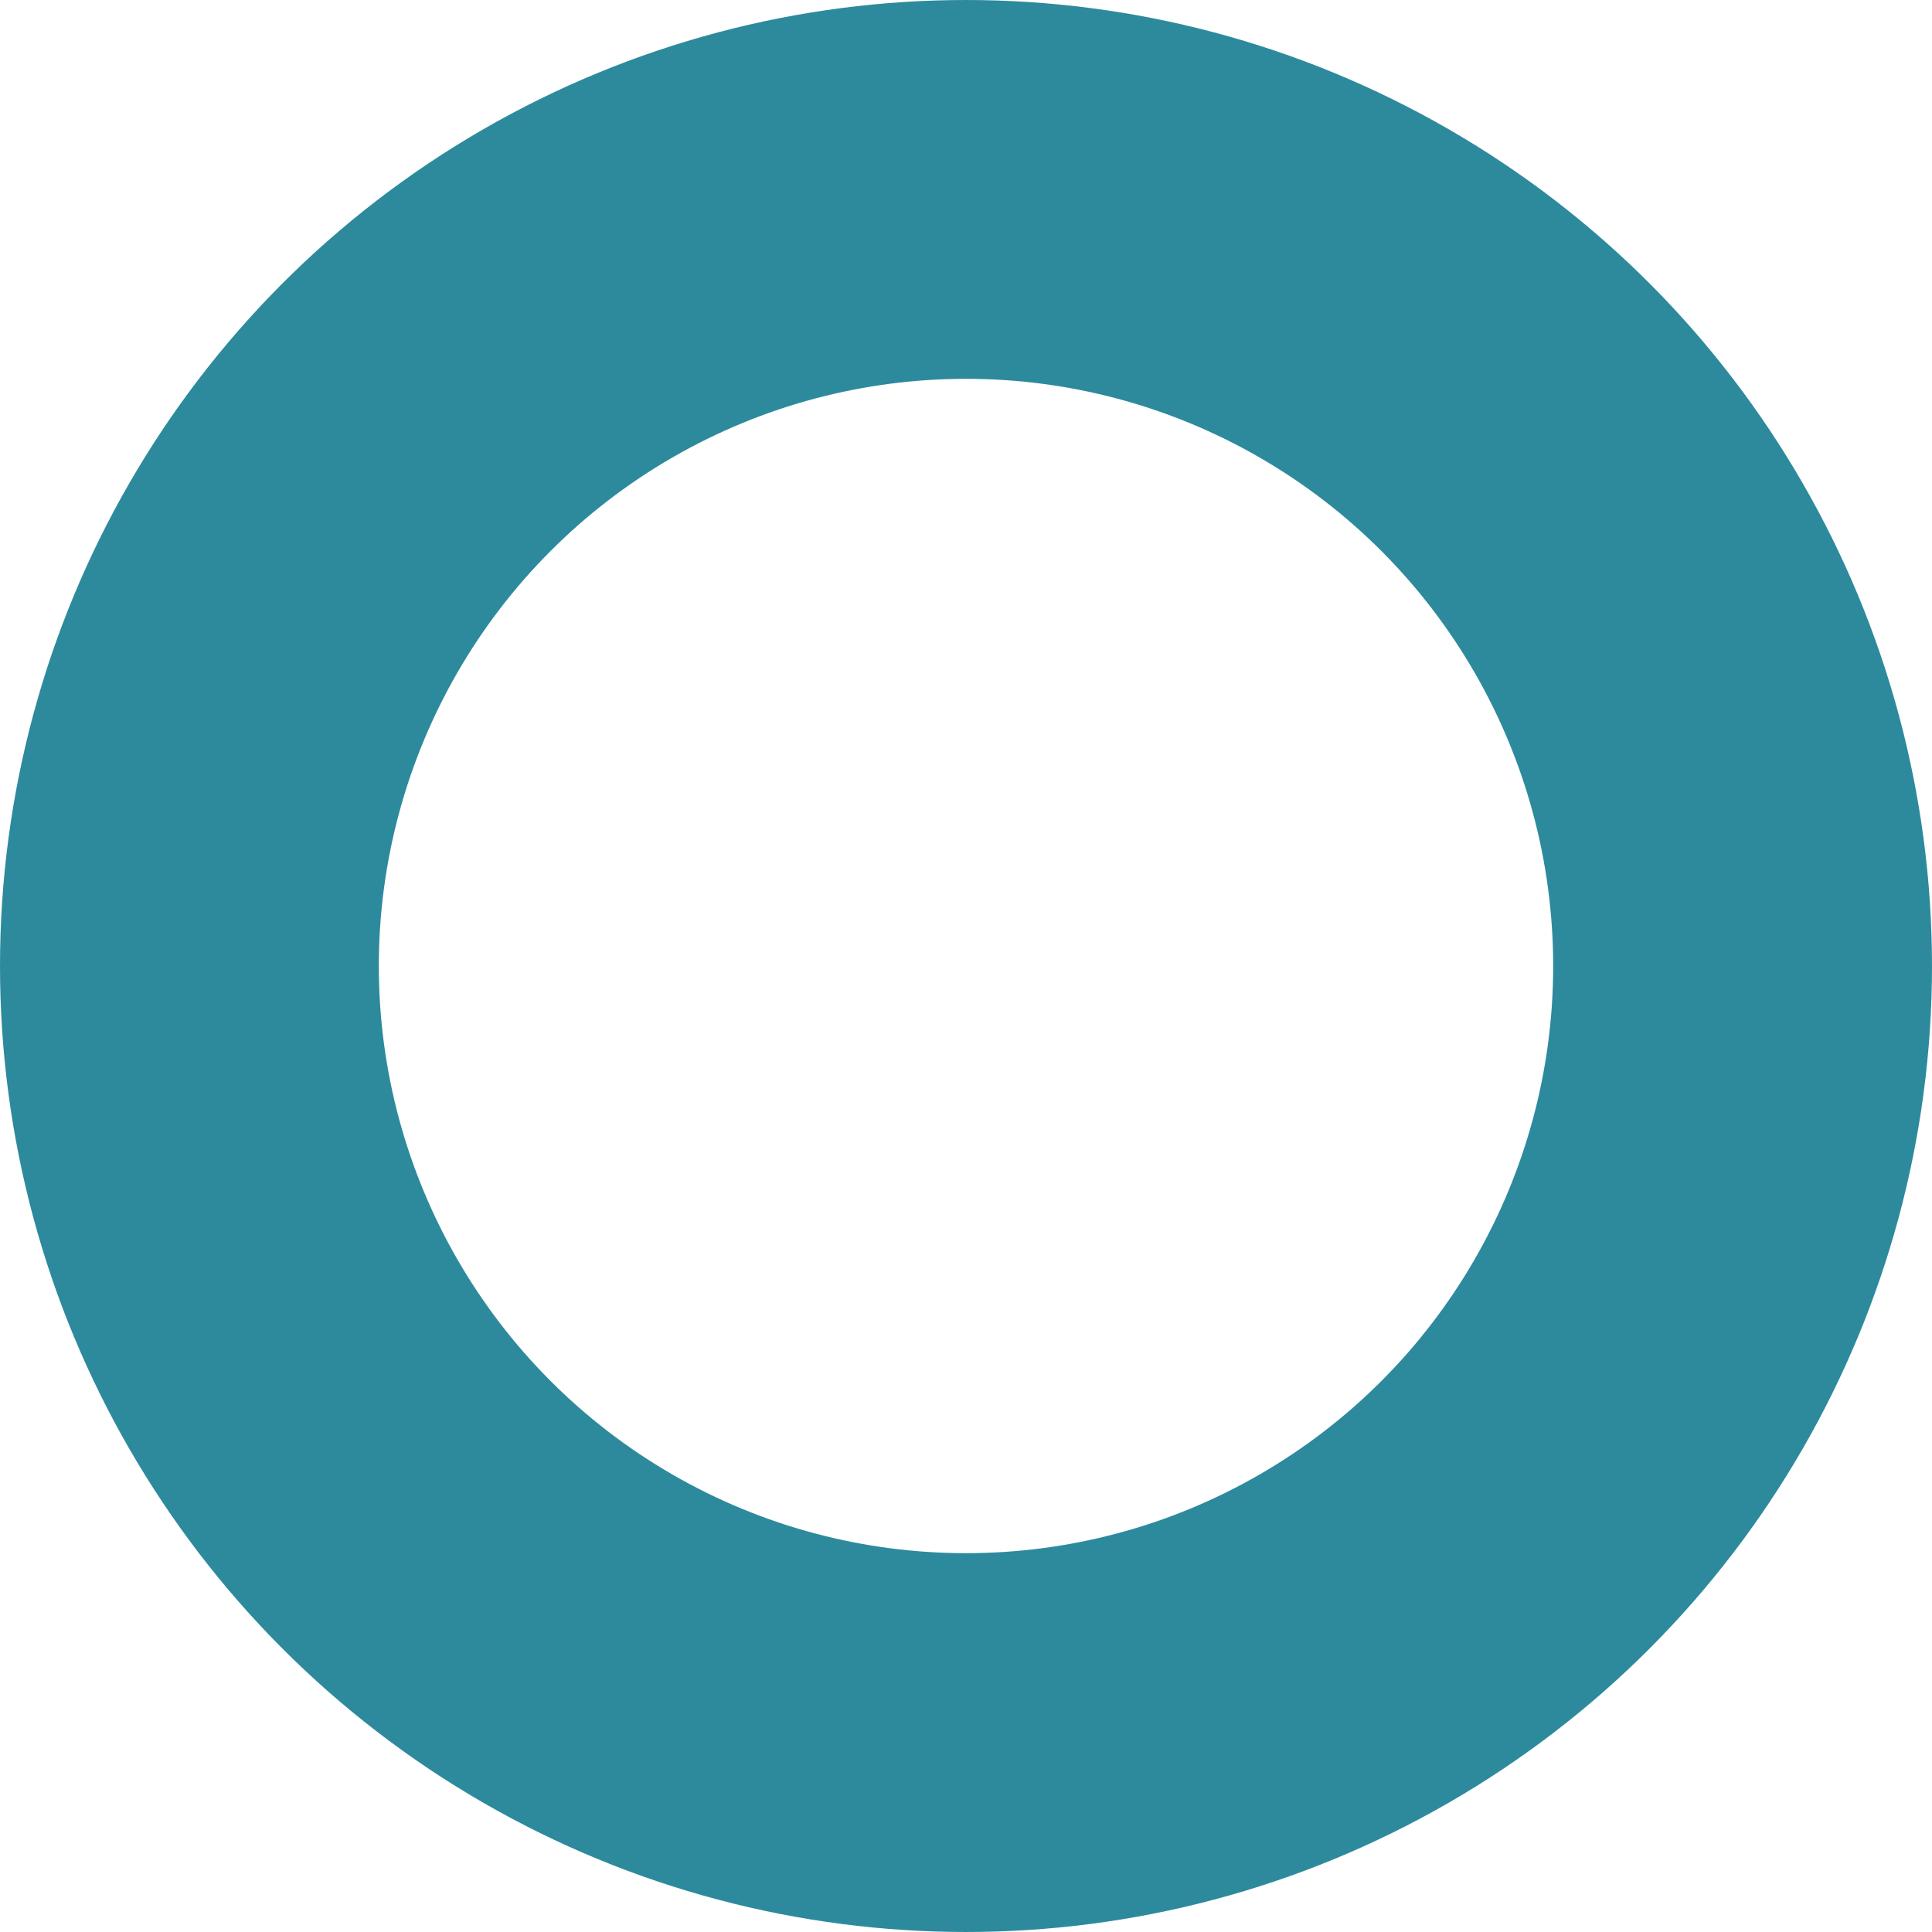 <svg xmlns="http://www.w3.org/2000/svg" width="204" height="204" viewBox="0 0 204 204"><g id="Ellipse_24" data-name="Ellipse 24" fill="none" stroke="#2d8a9d" stroke-width="40"><circle cx="102" cy="102" r="102" stroke="none"></circle><circle cx="102" cy="102" r="82" fill="none"></circle></g></svg>